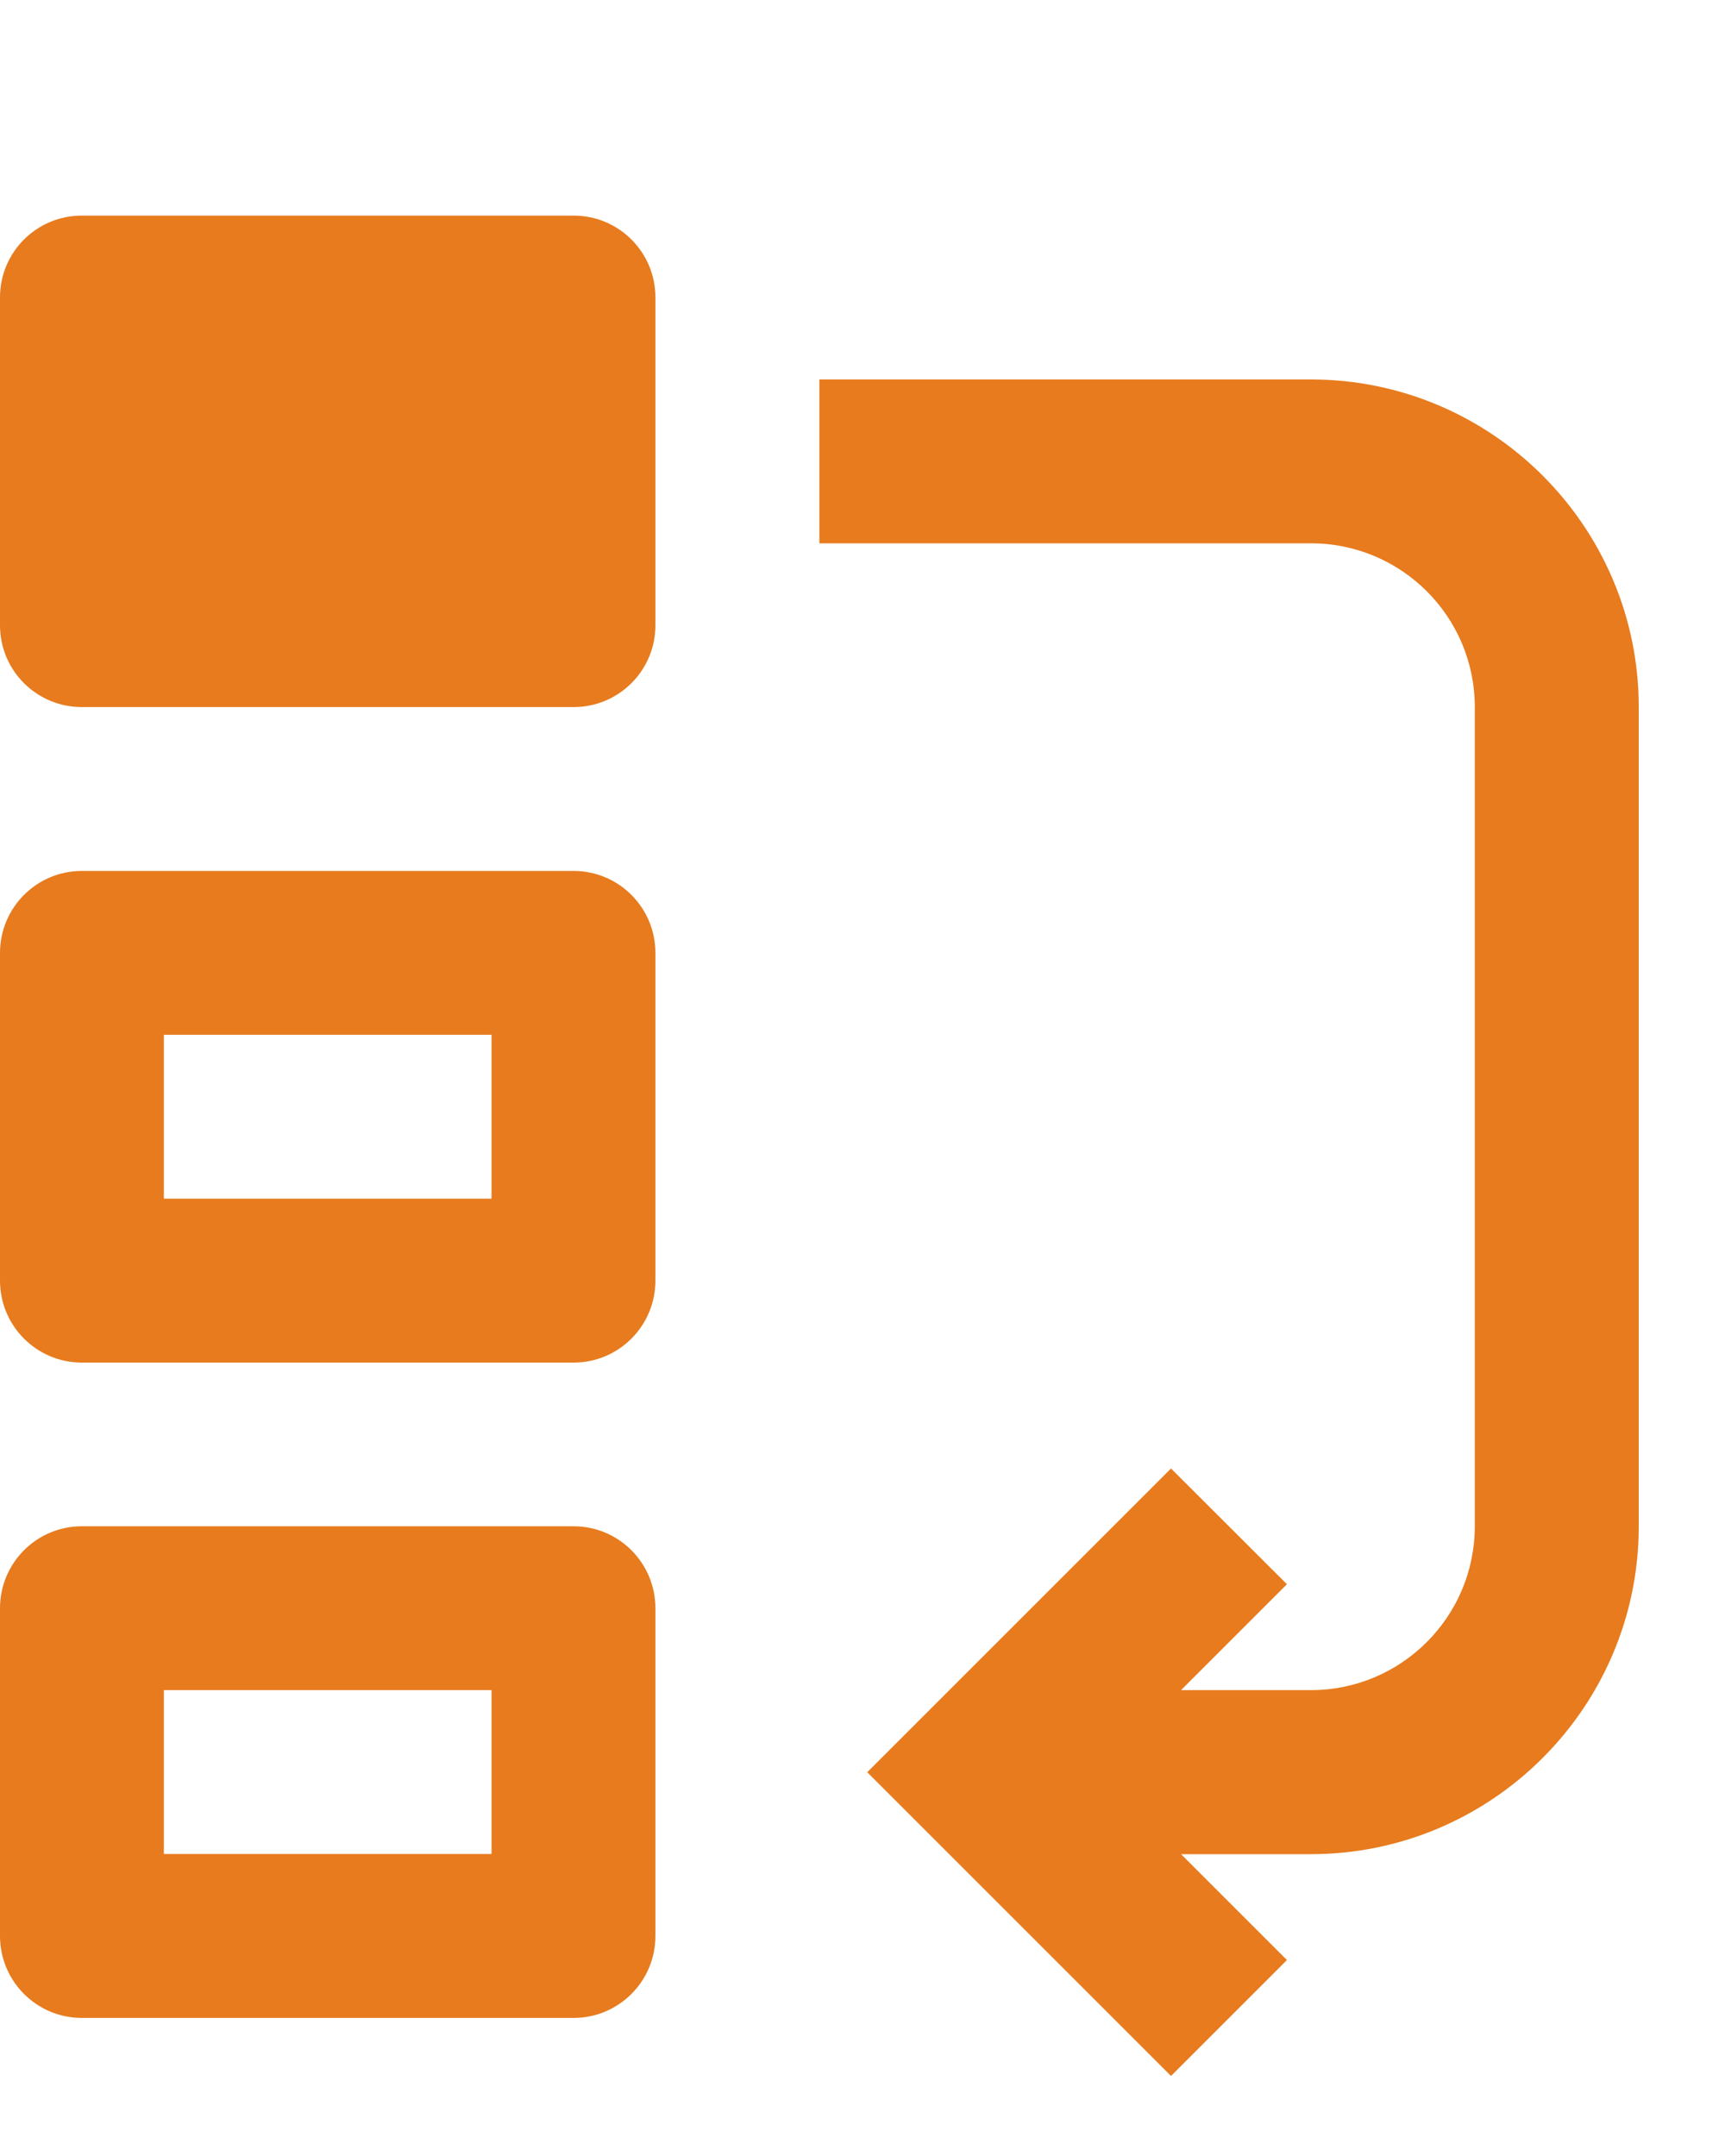 <?xml version="1.0" encoding="UTF-8"?>
<svg
    width="20"
    height="25"
    version="1.1"
    viewBox="0 0 20 20"
    xmlns="http://www.w3.org/2000/svg"
    xmlns:xlink="http://www.w3.org/1999/xlink"
    class="icon"
>
    <path
        fill="#e77b1e"
        d="m0.949 0c-0.525 0-0.949 0.424-0.949 0.949v3.801c0 0.525 0.424 0.949 0.949 0.949h5.701c0.525 0 0.949-0.424 0.949-0.949v-3.801c0-0.525-0.424-0.949-0.949-0.949h-5.701zm8.551 1.9v1.9h5.699c1.049 0 1.9 0.85 1.9 1.898v9.5c0 1.049-0.852 1.9-1.9 1.9h-1.506l1.228-1.228-1.344-1.342-3.522 3.522 3.522 3.522 1.344-1.344-1.228-1.228h1.506c2.095 0 3.801-1.706 3.801-3.801v-9.5c0-2.095-1.706-3.799-3.801-3.799h-5.699zm-8.551 5.699c-0.525 0-0.949 0.426-0.949 0.951v3.799c0 0.525 0.424 0.951 0.949 0.951h5.701c0.525 0 0.949-0.426 0.949-0.951v-3.799c0-0.525-0.424-0.951-0.949-0.951h-5.701zm0.951 1.9h3.799v1.9h-3.799v-1.9zm-0.951 5.699c-0.525 0-0.949 0.426-0.949 0.951v3.799c0 0.525 0.424 0.951 0.949 0.951h5.701c0.525 0 0.949-0.426 0.949-0.951v-3.799c0-0.525-0.424-0.951-0.949-0.951h-5.701zm0.951 1.9h3.799v1.9h-3.799v-1.9z"
    />
</svg>